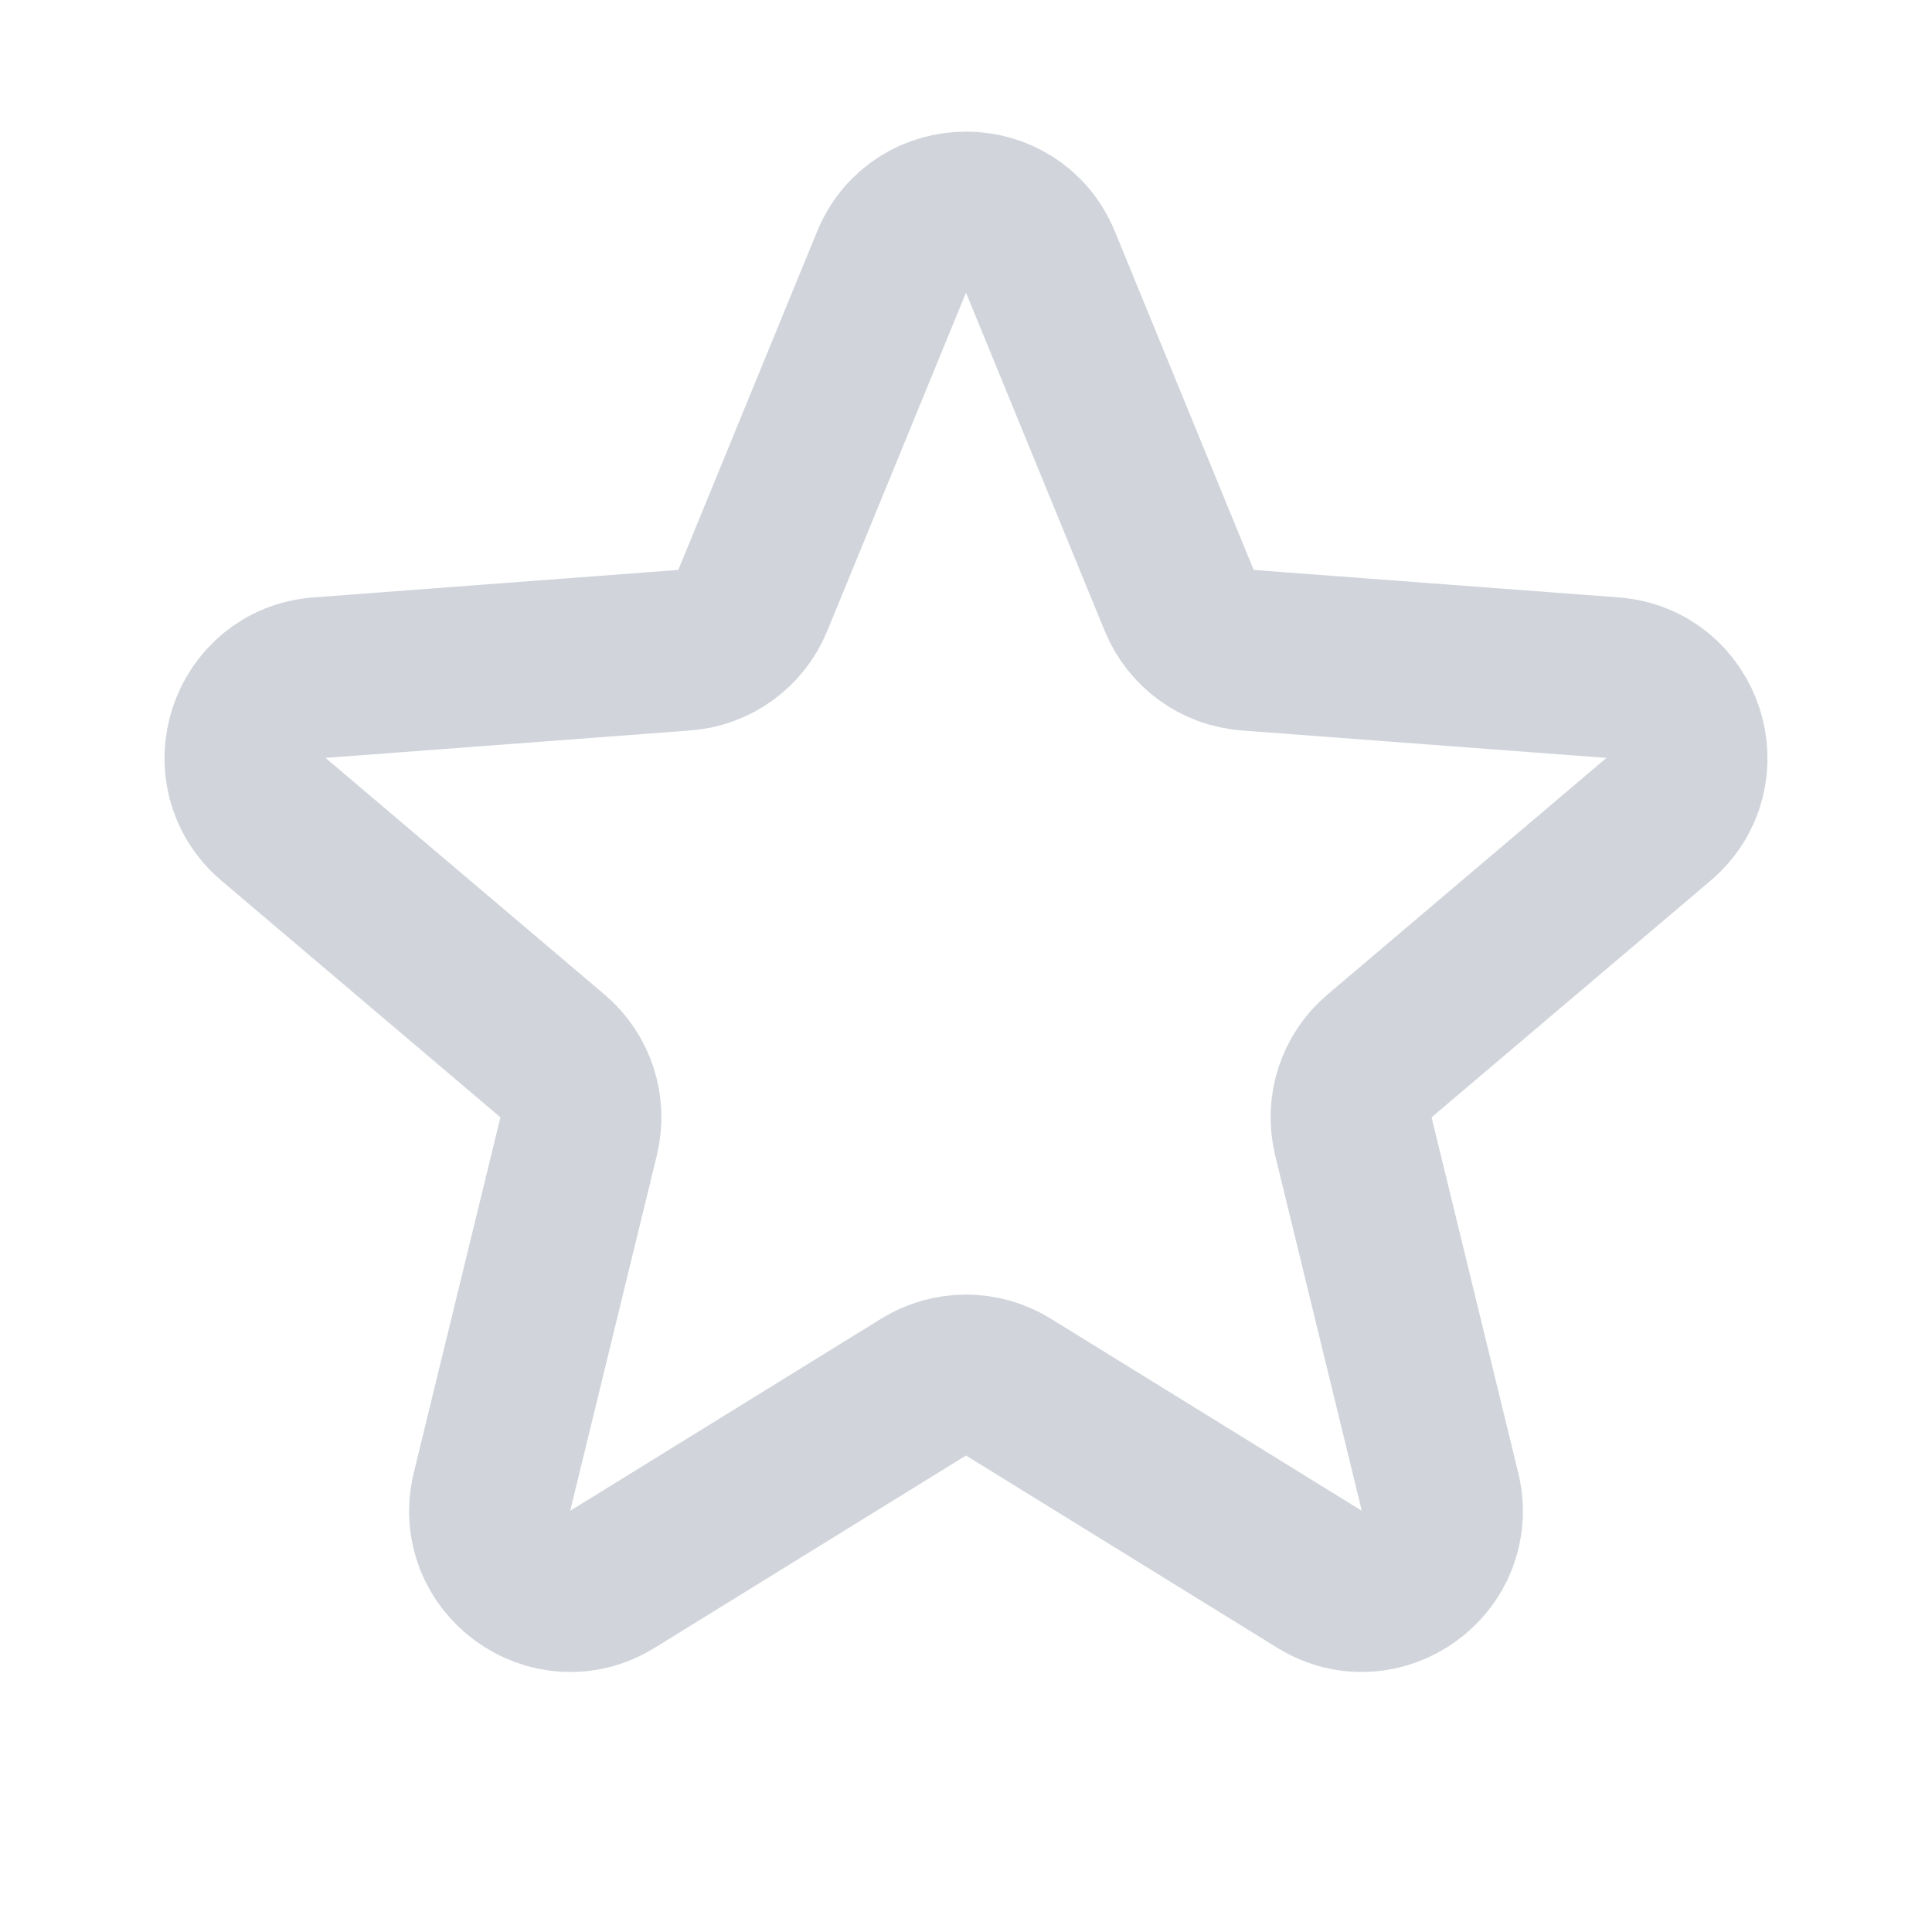 <svg width="24" height="24" viewBox="0 0 24 24" fill="none" xmlns="http://www.w3.org/2000/svg">
<path d="M11.075 3.256C11.414 2.428 12.586 2.428 12.925 3.256L14.649 7.46C14.793 7.81 15.122 8.049 15.499 8.077L20.03 8.418C20.922 8.485 21.284 9.599 20.602 10.178L17.137 13.117C16.848 13.361 16.723 13.748 16.812 14.116L17.888 18.53C18.1 19.399 17.152 20.088 16.391 19.618L12.525 17.23C12.203 17.032 11.797 17.032 11.475 17.23L7.609 19.618C6.848 20.088 5.9 19.399 6.112 18.53L7.188 14.116C7.277 13.748 7.152 13.361 6.863 13.117L3.398 10.178C2.716 9.599 3.078 8.485 3.97 8.418L8.5 8.077C8.878 8.049 9.207 7.81 9.351 7.46L11.075 3.256Z" stroke="#D1D5DB" stroke-width="2"/>
</svg>
